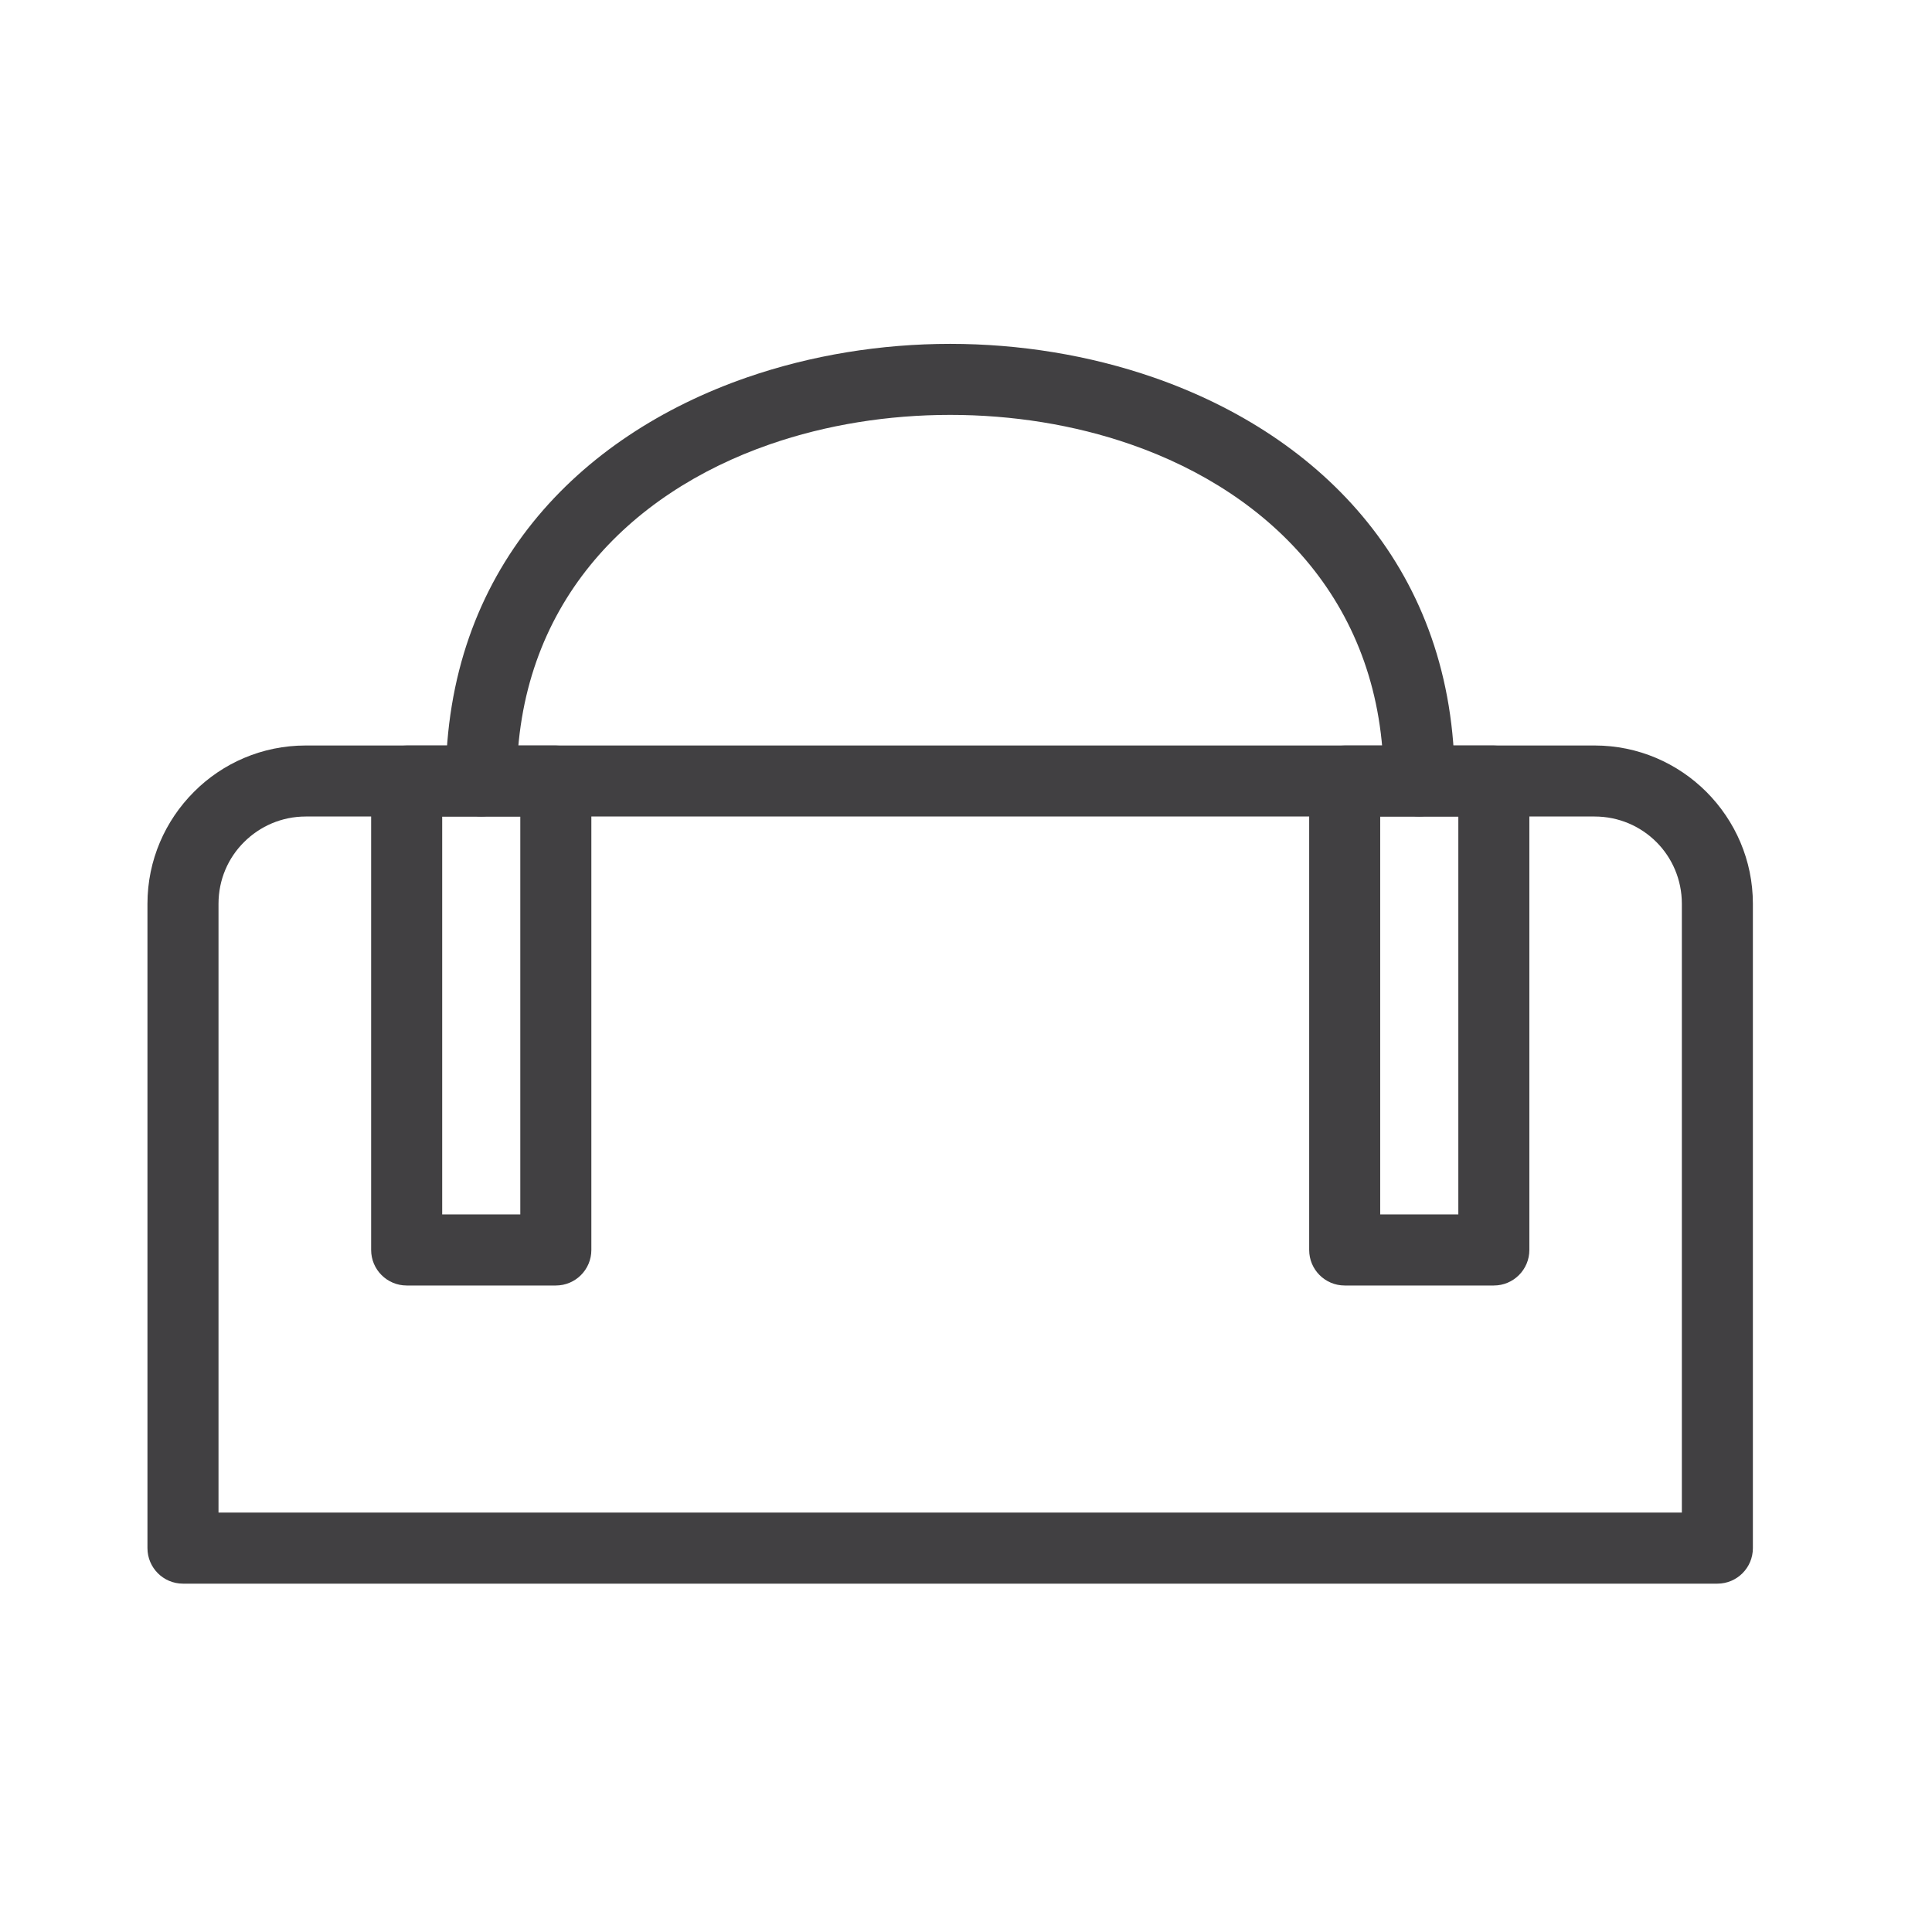 <?xml version="1.0" encoding="UTF-8"?>
<!DOCTYPE svg PUBLIC "-//W3C//DTD SVG 1.1//EN" "http://www.w3.org/Graphics/SVG/1.1/DTD/svg11.dtd">
<!-- Creator: CorelDRAW Standard 2021 (64-Bit) -->
<svg xmlns="http://www.w3.org/2000/svg" xml:space="preserve" width="59px" height="59px" version="1.1" style="shape-rendering:geometricPrecision; text-rendering:geometricPrecision; image-rendering:optimizeQuality; fill-rule:evenodd; clip-rule:evenodd"
viewBox="0 0 59 59"
 xmlns:xlink="http://www.w3.org/1999/xlink"
 xmlns:xodm="http://www.corel.com/coreldraw/odm/2003">
 <defs>
  <style type="text/css">
   <![CDATA[
    .fil0 {fill:#414042;fill-rule:nonzero}
   ]]>
  </style>
 </defs>
 <g id="Warstwa_x0020_1">
  <path class="fil0" d="M52.446 48.362l-46.858 0c-0.599,0 -1.085,-0.486 -1.085,-1.085l0 -19.678c0,-1.332 0.543,-2.539 1.418,-3.415 0.872,-0.877 2.082,-1.418 3.415,-1.418l39.361 0c1.331,0 2.537,0.541 3.413,1.416 0.879,0.882 1.42,2.088 1.42,3.417l0 19.678c0,0.599 -0.485,1.085 -1.084,1.085zm-45.773 -2.17l44.688 0 0 -18.593c0,-0.738 -0.298,-1.405 -0.776,-1.883 -0.482,-0.483 -1.149,-0.781 -1.888,-0.781l-39.361 0c-0.734,0 -1.401,0.299 -1.883,0.781 -0.483,0.478 -0.78,1.145 -0.78,1.883l0 18.593z"/>
  <path class="fil0" d="M15.782 23.85c0,0.598 -0.485,1.084 -1.084,1.084 -0.599,0 -1.085,-0.486 -1.085,-1.084 0,-6.427 4.036,-10.534 9.196,-12.324 1.97,-0.682 4.098,-1.025 6.209,-1.025 2.112,0 4.24,0.343 6.209,1.025 5.163,1.792 9.197,5.898 9.197,12.324 0,0.598 -0.486,1.084 -1.084,1.084 -0.599,0 -1.085,-0.486 -1.085,-1.084 0,-5.348 -3.393,-8.777 -7.731,-10.282 -1.725,-0.598 -3.611,-0.898 -5.506,-0.898 -1.895,0 -3.781,0.3 -5.505,0.898 -4.337,1.504 -7.731,4.934 -7.731,10.282z"/>
  <path class="fil0" d="M13.504 37.087l2.385 0 0 -12.151 -2.385 0 0 12.151zm3.47 2.17l-4.554 0c-0.599,0 -1.086,-0.486 -1.086,-1.085l0 -14.32c0,-0.599 0.487,-1.084 1.086,-1.084l4.554 0c0.599,0 1.085,0.485 1.085,1.084l0 14.32c0,0.599 -0.486,1.085 -1.085,1.085z"/>
  <path class="fil0" d="M42.149 37.087l2.386 0 0 -12.151 -2.386 0 0 12.151zm3.47 2.17l-4.554 0c-0.599,0 -1.085,-0.486 -1.085,-1.085l0 -14.32c0,-0.599 0.486,-1.084 1.085,-1.084l4.554 0c0.599,0 1.085,0.485 1.085,1.084l0 14.32c0,0.599 -0.486,1.085 -1.085,1.085z"/>
 </g>
</svg>
